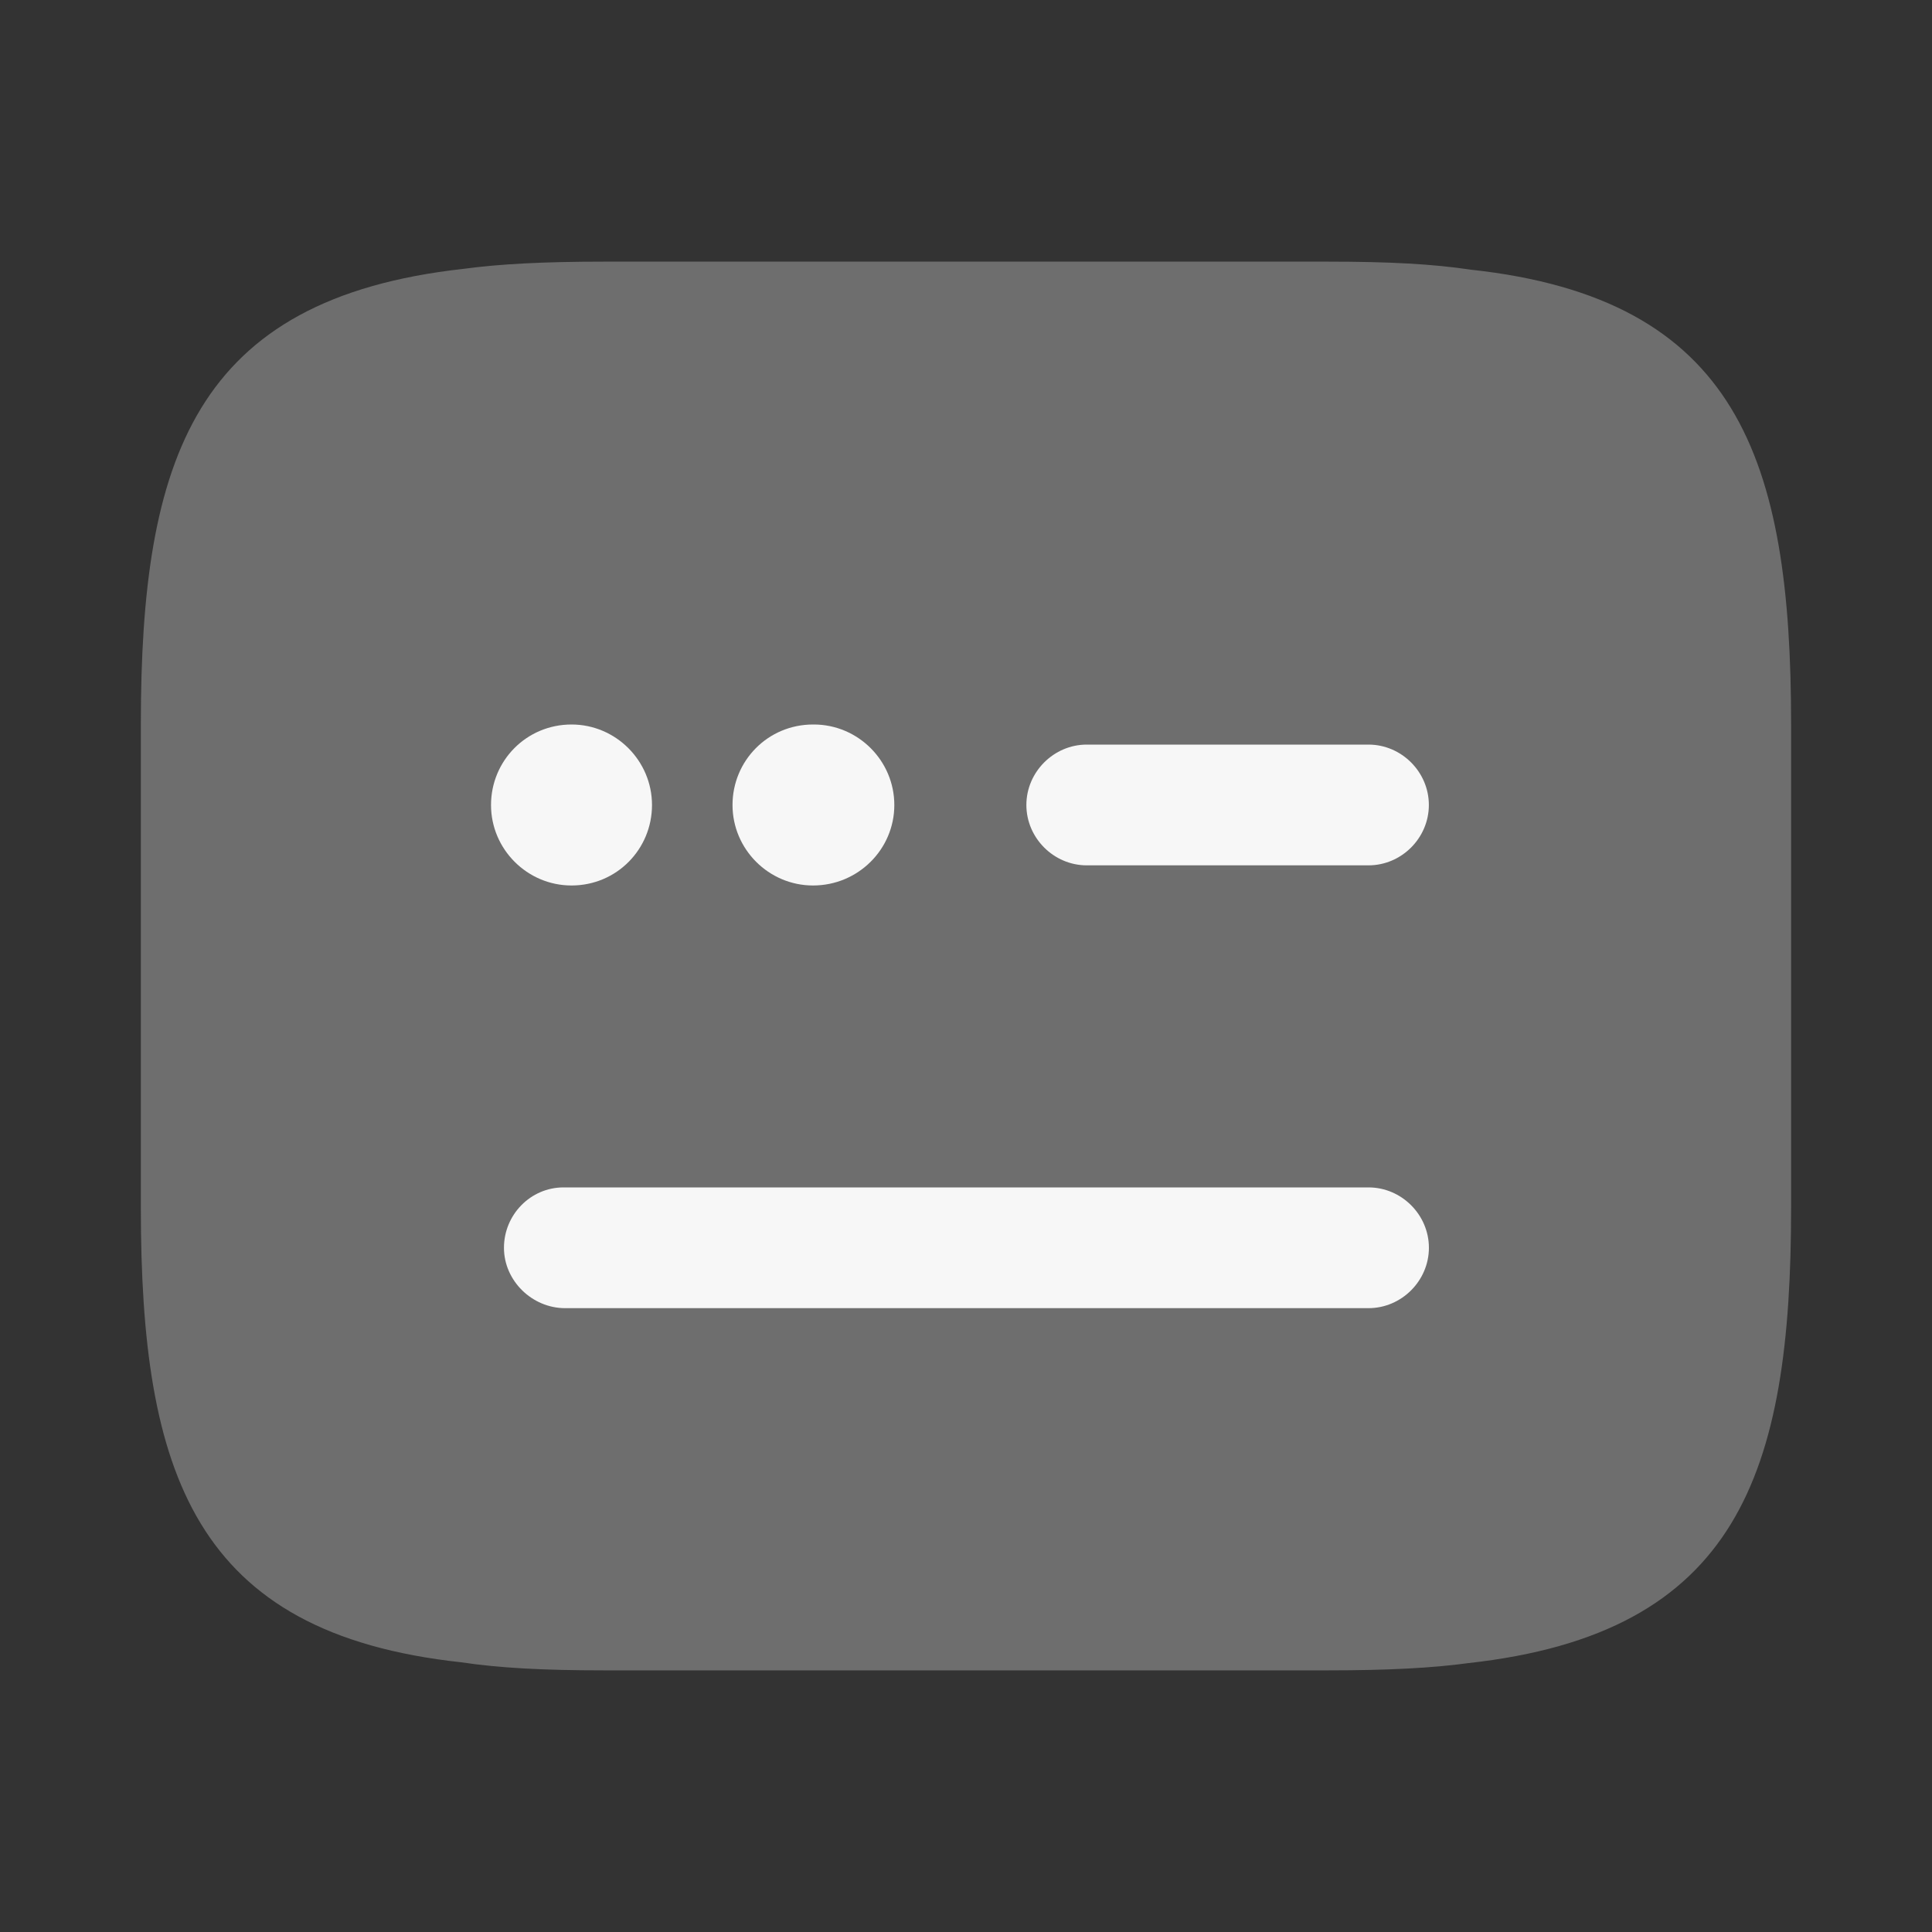 <?xml version="1.0" encoding="UTF-8"?> <svg xmlns="http://www.w3.org/2000/svg" width="40" height="40" viewBox="0 0 40 40" fill="none"><rect x="0" y="0" width="40" height="40" fill="#333333" stroke="none"/><path opacity="0.3" d="M30.449 5.583C29.666 5.466 28.766 5.417 27.499 5.417H12.499C11.249 5.417 10.333 5.466 9.599 5.566C4.016 6.183 2.916 9.5 2.916 15V25C2.916 30.5 4.016 33.816 9.549 34.416C10.333 34.533 11.233 34.583 12.499 34.583H27.499C28.749 34.583 29.666 34.533 30.399 34.433C35.983 33.816 37.083 30.517 37.083 25V15C37.083 9.5 35.983 6.183 30.449 5.583Z" fill="#F7F7F7"></path><path d="M28.333 17.916H22.5C21.817 17.916 21.25 17.35 21.25 16.666C21.25 15.983 21.817 15.416 22.5 15.416H28.333C29.017 15.416 29.583 15.983 29.583 16.666C29.583 17.35 29.017 17.916 28.333 17.916Z" fill="#F7F7F7"></path><path d="M16.833 18.333C15.916 18.333 15.166 17.583 15.166 16.667C15.166 15.75 15.899 15 16.833 15H16.849C17.766 15 18.516 15.75 18.516 16.667C18.516 17.583 17.766 18.333 16.833 18.333Z" fill="#F7F7F7"></path><path d="M11.833 18.333C10.916 18.333 10.166 17.583 10.166 16.667C10.166 15.75 10.899 15 11.833 15C12.749 15 13.499 15.75 13.499 16.667C13.499 17.583 12.766 18.333 11.833 18.333Z" fill="#F7F7F7"></path><path d="M28.334 27.084H11.7C11.017 27.084 10.434 26.517 10.434 25.834C10.434 25.15 10.984 24.584 11.667 24.584H28.334C29.017 24.584 29.584 25.15 29.584 25.834C29.584 26.517 29.017 27.084 28.334 27.084Z" fill="#F7F7F7"></path></svg> 